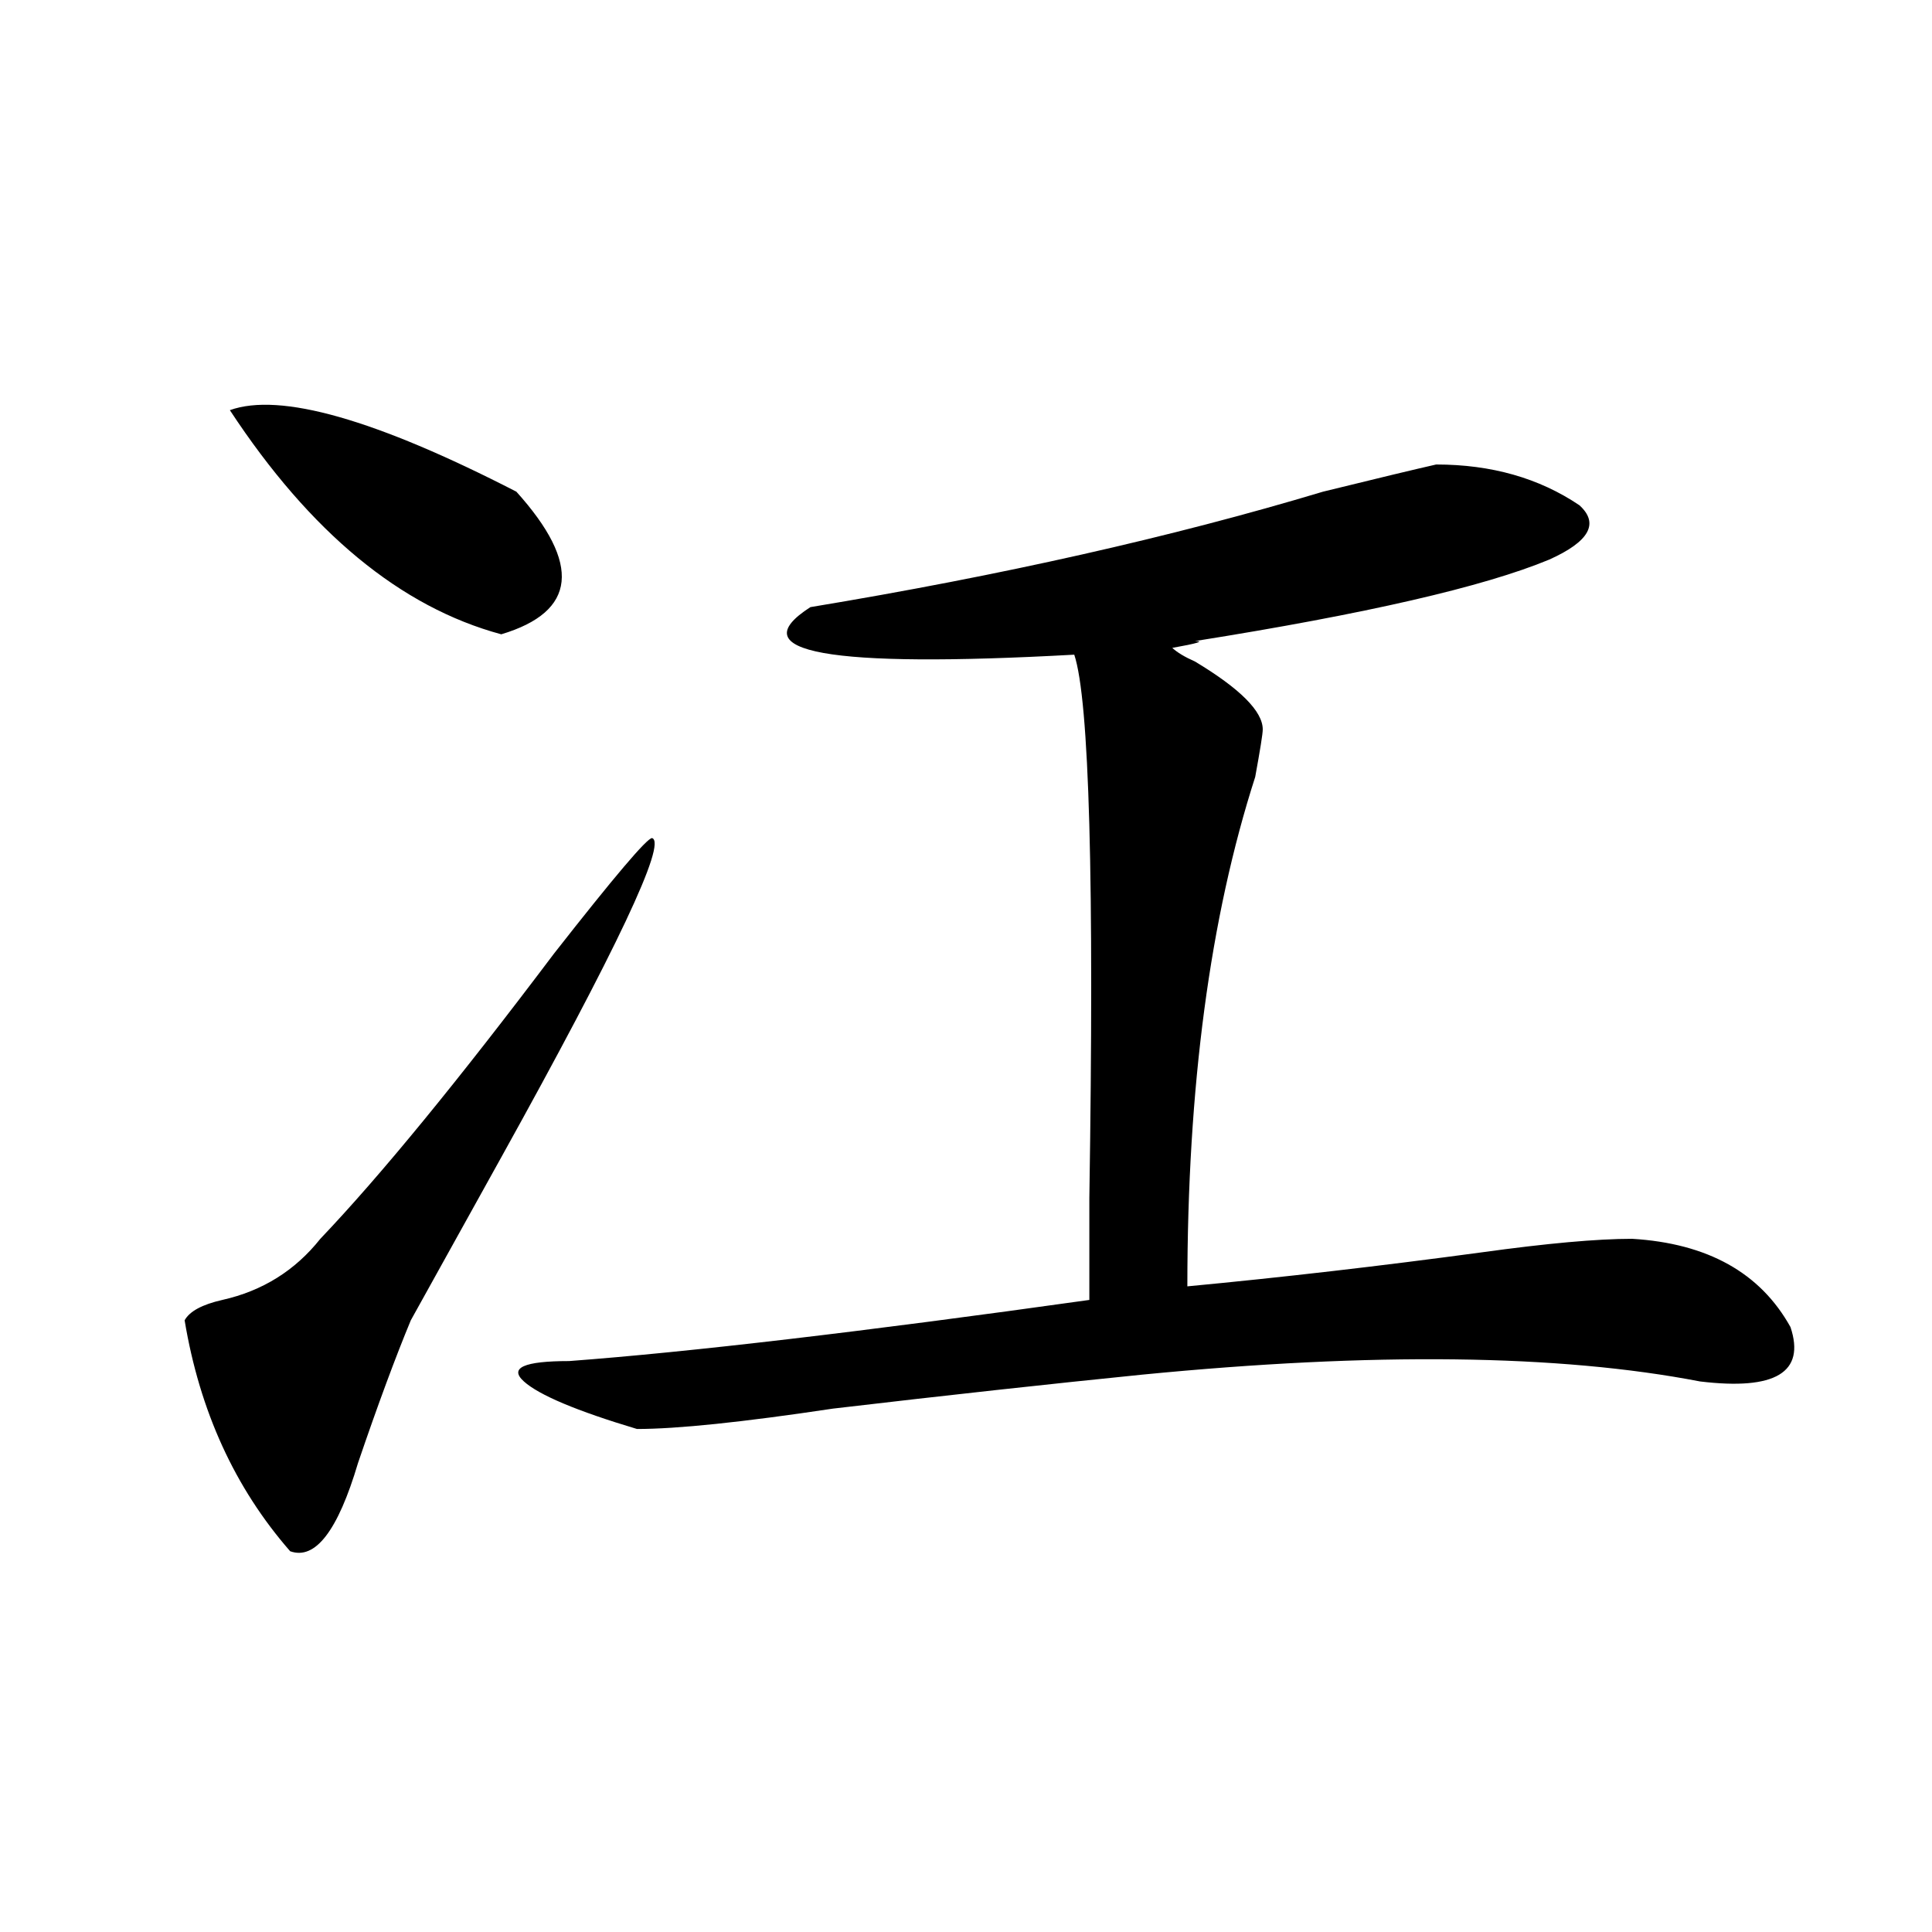 <?xml version="1.0" encoding="utf-8"?>
<!-- Generator: Adobe Illustrator 16.0.0, SVG Export Plug-In . SVG Version: 6.00 Build 0)  -->
<!DOCTYPE svg PUBLIC "-//W3C//DTD SVG 1.1//EN" "http://www.w3.org/Graphics/SVG/1.1/DTD/svg11.dtd">
<svg version="1.1" id="图层_1" xmlns="http://www.w3.org/2000/svg" xmlns:xlink="http://www.w3.org/1999/xlink" x="0px" y="0px"
	 width="1000px" height="1000px" viewBox="0 0 1000 1000" enable-background="new 0 0 1000 1000" xml:space="preserve">
<path d="M337.504,433.781c7.805,2.362-18.231,57.458-78.047,165.234c-20.853,37.519-36.462,65.644-46.828,84.375
	c-7.805,18.786-16.95,43.396-27.316,73.828c-10.427,35.156-22.134,50.372-35.121,45.703c-28.657-32.794-46.828-72.62-54.633-119.531
	c2.562-4.669,9.085-8.185,19.512-10.547c20.792-4.669,37.683-15.216,50.73-31.641c31.219-32.794,71.522-82.013,120.973-147.656
	C317.992,453.722,334.882,433.781,337.504,433.781z M118.973,212.297c25.976-9.339,75.425,4.724,148.289,42.188
	c33.78,37.519,31.219,62.128-7.805,73.828C207.386,314.25,160.558,275.578,118.973,212.297z M743.348,240.422
	c28.597,0,53.292,7.031,74.145,21.094c10.366,9.394,5.183,18.786-15.609,28.125c-33.841,14.063-94.997,28.125-183.41,42.188
	c5.183,0,1.28,1.208-11.707,3.516c2.562,2.362,6.464,4.724,11.707,7.031c23.414,14.063,35.121,25.817,35.121,35.156
	c0,2.362-1.341,10.547-3.902,24.609c-23.414,72.675-35.121,160.565-35.121,263.672c49.39-4.669,100.12-10.547,152.191-17.578
	c33.78-4.669,59.815-7.031,78.047-7.031c39.023,2.362,66.34,17.578,81.949,45.703c7.805,23.456-7.805,32.849-46.828,28.125
	c-72.864-14.063-169.142-15.216-288.773-3.516c-46.828,4.724-100.181,10.547-159.996,17.578
	c-46.828,7.031-80.669,10.547-101.461,10.547c-31.219-9.339-50.73-17.578-58.535-24.609s0-10.547,23.414-10.547
	c62.438-4.669,152.191-15.216,269.262-31.641c0-9.339,0-26.917,0-52.734c2.562-164.026,0-257.794-7.805-281.25
	c-127.497,7.031-173.044-1.153-136.582-24.609c98.839-16.37,187.313-36.31,265.359-59.766
	C713.409,247.453,732.921,242.784,743.348,240.422z"/>
</svg>
